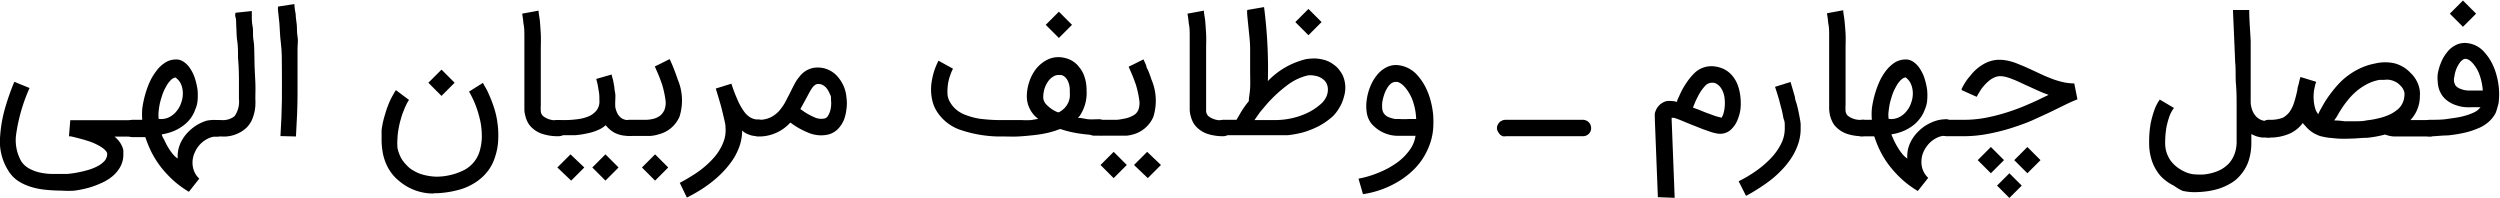 <svg id="Layer_1" data-name="Layer 1" xmlns="http://www.w3.org/2000/svg" viewBox="0 0 190.32 15.09"><path d="M199.15,245.37a11.17,11.17,0,0,1-1.14-.06,5.47,5.47,0,0,1-1.14-.22,3.8,3.8,0,0,1-1-.46,2.51,2.51,0,0,1-.75-.8,4.15,4.15,0,0,1-.61-2.6,10.25,10.25,0,0,1,.31-1.9,18.16,18.16,0,0,1,.77-2.24l1.16.47a13.07,13.07,0,0,0-1,3.39,3.26,3.26,0,0,0,.37,2.19,1.67,1.67,0,0,0,.64.57,3,3,0,0,0,.8.29,4.7,4.7,0,0,0,.83.1l.72,0,.52,0a7.05,7.05,0,0,0,.73-.1c.26-.05.53-.11.81-.19a3.8,3.8,0,0,0,.74-.29,1.9,1.9,0,0,0,.54-.4.81.81,0,0,0,.21-.55.32.32,0,0,0-.07-.18,1.23,1.23,0,0,0-.23-.23,2.57,2.57,0,0,0-.4-.25,4.56,4.56,0,0,0-.61-.27l-.44-.14-.41-.11-.35-.09-.26-.06-.14,0,.1-1.23h4.89a.6.6,0,0,1,.44.18.61.61,0,0,1,.18.45.61.61,0,0,1-.62.62h-1.52a2.34,2.34,0,0,1,.35.36,1.62,1.62,0,0,1,.21.35,1.42,1.42,0,0,1,.11.33c0,.11,0,.2,0,.29a1.91,1.91,0,0,1-.25,1,2.57,2.57,0,0,1-.63.73,3.6,3.6,0,0,1-.9.52,6,6,0,0,1-1,.35,7.72,7.72,0,0,1-1,.19A8.32,8.32,0,0,1,199.15,245.37Z" transform="translate(-194.5 -230.86)"/><path d="M204,240.61a.66.66,0,0,1,.17-.45.61.61,0,0,1,.45-.18h.71a5.09,5.09,0,0,1,0-.84,7.42,7.42,0,0,1,.2-1,7.16,7.16,0,0,1,.35-1,4.25,4.25,0,0,1,.51-.86,2.43,2.43,0,0,1,.65-.63,1.49,1.49,0,0,1,.79-.26,1,1,0,0,1,.66.18,1.76,1.76,0,0,1,.51.54,2.88,2.88,0,0,1,.35.75,5.19,5.19,0,0,1,.19.85,4.52,4.52,0,0,1,0,.82,2.11,2.11,0,0,1-.17.65,2.5,2.5,0,0,1-.4.74,2.65,2.65,0,0,1-.6.56,3.19,3.19,0,0,1-.73.39,4,4,0,0,1-.82.22c0,.12.11.28.2.45a4.63,4.63,0,0,0,.28.54,4.26,4.26,0,0,0,.34.49,1.6,1.6,0,0,0,.39.36,2.52,2.52,0,0,1,.07-.78,2.64,2.64,0,0,1,.31-.71,2.8,2.8,0,0,1,.49-.6,3.13,3.13,0,0,1,.62-.48,3.64,3.64,0,0,1,.7-.31A2.69,2.69,0,0,1,211,240a.61.61,0,0,1,.45.18.63.63,0,0,1,.18.45.6.6,0,0,1-.18.44.61.61,0,0,1-.45.18h-.05a1.55,1.55,0,0,0-.66.18,2.11,2.11,0,0,0-.56.42,2.16,2.16,0,0,0-.39.59,1.83,1.83,0,0,0-.09,1.38,1.62,1.62,0,0,0,.42.64l-.79,1a7.44,7.44,0,0,1-1.2-.88,8.69,8.69,0,0,1-.93-1,7.59,7.59,0,0,1-.68-1.06,8.62,8.62,0,0,1-.45-1.06l-.06-.16h-.94a.61.61,0,0,1-.45-.18A.64.64,0,0,1,204,240.61Zm3.88-3.86a.7.7,0,0,0-.36.19,1.87,1.87,0,0,0-.33.43,4.05,4.05,0,0,0-.29.59c-.08.23-.15.45-.21.68a5.5,5.5,0,0,0-.11.67,2.4,2.4,0,0,0,0,.6,1.38,1.38,0,0,0,.76-.11,1.62,1.62,0,0,0,.57-.44,1.85,1.85,0,0,0,.37-.64,2.06,2.06,0,0,0,.14-.73,1.82,1.82,0,0,0-.13-.7A1.22,1.22,0,0,0,207.84,236.75Z" transform="translate(-194.5 -230.86)"/><path d="M210.34,240.61a.61.61,0,0,1,.18-.45A.6.6,0,0,1,211,240h.36a1.41,1.41,0,0,0,1-.3,1.93,1.93,0,0,0,.33-1.31v-.16c0-.19,0-.54,0-1.05s0-1.14-.07-1.9c0-.46,0-.9-.06-1.3s-.05-.76-.07-1.07,0-.55-.06-.74,0-.3,0-.34l1.24-.13c0,.07,0,.2,0,.4s0,.46.06.77,0,.66.07,1.07.05.83.07,1.3c0,.76.05,1.4.07,1.91s0,.87,0,1.06v.17a4.64,4.64,0,0,1,0,.52,3,3,0,0,1-.09.58,3.23,3.23,0,0,1-.2.57,2.15,2.15,0,0,1-.38.53,2.56,2.56,0,0,1-1.92.67H211a.61.61,0,0,1-.62-.62Z" transform="translate(-194.5 -230.86)"/><path d="M215.85,241.22c.06-1,.1-1.87.11-2.72s0-1.65,0-2.38,0-1.38-.08-2-.07-1.07-.11-1.48-.07-.72-.1-.94,0-.33,0-.34l1.24-.19s0,.28.1.77c0,.24.05.5.08.78s0,.59.06.91,0,.62,0,.91,0,.57,0,.84c0,.78,0,1.66,0,2.65s-.05,2.06-.12,3.22Z" transform="translate(-194.5 -230.86)"/><path d="M227.58,245.59a4,4,0,0,1-2.75-1,3.25,3.25,0,0,1-.81-1,3.9,3.9,0,0,1-.41-1.29,5.12,5.12,0,0,1-.06-.78c0-.26,0-.51,0-.75a6.38,6.38,0,0,1,.12-.68c.05-.22.11-.41.16-.58a7.65,7.65,0,0,1,.42-1.11c.16-.3.29-.53.39-.68l1,.75a1.68,1.68,0,0,0-.19.32,4.92,4.92,0,0,0-.22.5,4.5,4.5,0,0,0-.21.62,5.4,5.4,0,0,0-.17.72,4.66,4.66,0,0,0-.09.75,4.54,4.54,0,0,0,0,.74,2,2,0,0,0,.11.39,2.65,2.65,0,0,0,.21.46,3,3,0,0,0,.37.46,2,2,0,0,0,.53.42,2.87,2.87,0,0,0,.73.31,4.39,4.39,0,0,0,1,.15h0a4.71,4.71,0,0,0,2.17-.53,2.39,2.39,0,0,0,1.12-1.36,4.15,4.15,0,0,0,.18-1.1,6.08,6.08,0,0,0-.08-1.06,8,8,0,0,0-.53-1.72c-.1-.21-.18-.38-.25-.51s-.11-.19-.12-.19l1.06-.67.15.27a4.5,4.5,0,0,1,.32.63,9.14,9.14,0,0,1,.36.93,6.34,6.34,0,0,1,.27,1.14,6.85,6.85,0,0,1,.07,1.3,4.69,4.69,0,0,1-.24,1.36,3.44,3.44,0,0,1-.55,1.08,3.72,3.72,0,0,1-.89.83,4.42,4.42,0,0,1-1.32.6,7.5,7.5,0,0,1-1.67.26h-.24Zm1.53-8.43-1,1-1-1,1-1Z" transform="translate(-194.5 -230.86)"/><path d="M237,241.23a3.79,3.79,0,0,1-1.19-.17,2.08,2.08,0,0,1-.85-.51,1.55,1.55,0,0,1-.32-.45,2.38,2.38,0,0,1-.16-.47,1.86,1.86,0,0,1-.06-.45c0-.14,0-.26,0-.36v-.13s0-.08,0-.23,0-.35,0-.61V237c0-.34,0-.69,0-1.06s0-.74,0-1.14,0-.77,0-1.14,0-.71-.07-1a7.56,7.56,0,0,0-.1-.76l1.25-.23c0,.21.07.48.1.79s.05.65.07,1,0,.75,0,1.15,0,.8,0,1.18v3.07a3.84,3.84,0,0,0,0,.49.57.57,0,0,0,.18.35A1.51,1.51,0,0,0,237,240H237a.47.47,0,0,1,.24.05.58.58,0,0,1,.2.13.66.66,0,0,1,.14.2.7.7,0,0,1,.05.25.6.6,0,0,1-.18.44A.63.63,0,0,1,237,241.23Z" transform="translate(-194.5 -230.86)"/><path d="M236.34,240.61a.61.61,0,0,1,.18-.45A.6.6,0,0,1,237,240h.49a6.81,6.81,0,0,0,1-.07,3.09,3.09,0,0,0,.86-.23,1.54,1.54,0,0,0,.59-.47,1.14,1.14,0,0,0,.19-.76c0-.23,0-.48-.06-.73a5.63,5.63,0,0,0-.18-.87l1.18-.34c0,.15.08.3.11.47l.09.5c0,.17.05.34.07.51s0,.34,0,.5a4.7,4.7,0,0,0,0,.5,1.94,1.94,0,0,0,.16.48,1,1,0,0,0,.32.37.91.91,0,0,0,.52.14.61.61,0,0,1,.45.18.62.62,0,0,1,.19.45.64.64,0,0,1-.05.24.9.9,0,0,1-.14.2.69.69,0,0,1-.2.13.6.6,0,0,1-.24,0,2.25,2.25,0,0,1-1.06-.23,2.27,2.27,0,0,1-.68-.58,2,2,0,0,1-.59.37,3.75,3.75,0,0,1-.8.25,6.41,6.41,0,0,1-.91.14c-.32,0-.63,0-.93,0H237a.61.61,0,0,1-.62-.62Zm2.64,3-1,1-1.05-1,1-1Zm2.61,0-1,1-1-1,1-1Z" transform="translate(-194.5 -230.86)"/><path d="M241.8,240.61a.61.61,0,0,1,.18-.45.6.6,0,0,1,.44-.18h.66c.22,0,.44,0,.65,0a2.61,2.61,0,0,0,.57-.09,1.53,1.53,0,0,0,.46-.23,1.18,1.18,0,0,0,.32-.43,1.48,1.48,0,0,0,.08-.77,7.54,7.54,0,0,0-.26-1.18l-.16-.44c-.06-.16-.12-.31-.18-.44l-.21-.48,1.13-.56.06.13.15.34c.06.14.12.3.19.48s.14.38.21.59a4.1,4.1,0,0,1,.14,2.84,2.35,2.35,0,0,1-1.6,1.35,2.7,2.7,0,0,1-.67.12l-.61,0h-.93a.61.61,0,0,1-.62-.62Zm3.57,3-1,1-1-1,1-1Z" transform="translate(-194.5 -230.86)"/><path d="M251,240.79a3.79,3.79,0,0,1-.16,1.07,5,5,0,0,1-.45,1,6.61,6.61,0,0,1-.69.91,7.43,7.43,0,0,1-.86.82,9,9,0,0,1-1,.72,10.83,10.83,0,0,1-1.05.59l-.54-1.12c.3-.16.6-.33.9-.52a7.34,7.34,0,0,0,.86-.6,6.75,6.75,0,0,0,.73-.68,4,4,0,0,0,.57-.76,3.61,3.61,0,0,0,.35-.81,2.6,2.6,0,0,0,.07-.88h0c0-.24-.08-.5-.14-.77s-.13-.55-.2-.82l-.22-.75c-.07-.24-.13-.43-.18-.59l1.19-.37a12.1,12.1,0,0,0,.48,1.26,4.57,4.57,0,0,0,.47.84,1.63,1.63,0,0,0,.51.48,1.18,1.18,0,0,0,.59.15h0a.7.7,0,0,1,.25.05.9.9,0,0,1,.2.14.66.66,0,0,1,.18.44.57.57,0,0,1-.18.44.63.63,0,0,1-.45.18h-.24a1.32,1.32,0,0,1-.32-.05,2.4,2.4,0,0,1-.36-.14,1.22,1.22,0,0,1-.35-.27Z" transform="translate(-194.5 -230.86)"/><path d="M251.62,240.61a.58.58,0,0,1,.17-.44.66.66,0,0,1,.44-.19h0a2.07,2.07,0,0,0,.9-.17,2.27,2.27,0,0,0,.64-.46,4,4,0,0,0,.48-.66l.4-.77c.11-.23.22-.45.33-.65a2.83,2.83,0,0,1,.38-.57,1.71,1.71,0,0,1,1.38-.7,2,2,0,0,1,1.59.77,2.7,2.7,0,0,1,.61,1.52,3.12,3.12,0,0,1,0,.86,3.45,3.45,0,0,1-.18.8,2.22,2.22,0,0,1-.49.75,1.62,1.62,0,0,1-.71.4,2.49,2.49,0,0,1-1.6-.17,5.78,5.78,0,0,1-1.29-.74l-.06.06a3.2,3.2,0,0,1-2.4,1h0a.6.6,0,0,1-.44-.18A.6.6,0,0,1,251.62,240.61Zm3.81-1.45a5.08,5.08,0,0,0,1.05.62,1.25,1.25,0,0,0,.8.1.43.43,0,0,0,.21-.14,1.35,1.35,0,0,0,.17-.32,1.7,1.7,0,0,0,.1-.43,2,2,0,0,0,0-.54.64.64,0,0,0,0-.15c0-.07,0-.15-.07-.24a1.38,1.38,0,0,0-.13-.28,1.51,1.51,0,0,0-.18-.26,1.18,1.18,0,0,0-.25-.19.74.74,0,0,0-.34-.08.46.46,0,0,0-.24.08.91.91,0,0,0-.22.22,3.77,3.77,0,0,0-.23.38l-.29.54Z" transform="translate(-194.5 -230.86)"/><path d="M276.69,239.69l-.07.07-.06.07c.26,0,.52.08.78.11a7.2,7.2,0,0,0,.81,0,.62.62,0,0,1,.63.63.52.52,0,0,1,0,.24.57.57,0,0,1-.33.33.7.7,0,0,1-.25,0,10,10,0,0,1-1.57-.12,8.09,8.09,0,0,1-1.41-.34l-.19.06-.19.07a6.6,6.6,0,0,1-.75.2c-.29.06-.61.11-1,.15s-.7.07-1.08.09-.76,0-1.14,0a9.53,9.53,0,0,1-3.22-.49,3.44,3.44,0,0,1-1.85-1.45,2.67,2.67,0,0,1-.34-.87,3.59,3.59,0,0,1-.08-.85,4,4,0,0,1,.1-.79,4.44,4.44,0,0,1,.18-.66,4.68,4.68,0,0,1,.19-.46l.09-.2,1.11.61-.06.12a2.94,2.94,0,0,0-.13.32,3.18,3.18,0,0,0-.14.46,3.05,3.05,0,0,0-.08.54,3,3,0,0,0,0,.59,1.47,1.47,0,0,0,.21.56,2.17,2.17,0,0,0,.49.56,2.42,2.42,0,0,0,.75.4,5,5,0,0,0,1,.26,12.89,12.89,0,0,0,1.37.1c.39,0,.74,0,1,0s.58,0,.81,0A5.45,5.45,0,0,0,273,240l.54-.09a2.13,2.13,0,0,1-.87-1.68,3.46,3.46,0,0,1,.18-1.12,3.19,3.19,0,0,1,.52-1,2.55,2.55,0,0,1,.78-.66,1.86,1.86,0,0,1,.92-.24,2.25,2.25,0,0,1,.81.16,1.9,1.9,0,0,1,.67.47l.23.29a2.6,2.6,0,0,1,.22.41,3.46,3.46,0,0,1,.16.54,3.54,3.54,0,0,1,.06.69A3.1,3.1,0,0,1,276.69,239.69Zm-1.58-.28a1.83,1.83,0,0,0,.45-.34,1.66,1.66,0,0,0,.26-.39,1.45,1.45,0,0,0,.12-.42,3.1,3.1,0,0,0,0-.43,1.75,1.75,0,0,0-.11-.72,1,1,0,0,0-.25-.38.63.63,0,0,0-.3-.16l-.22,0a.73.73,0,0,0-.38.12,1.18,1.18,0,0,0-.37.34,2,2,0,0,0-.28.54,2.25,2.25,0,0,0-.11.71.82.82,0,0,0,.28.58,2.38,2.38,0,0,0,.81.54Zm1-6.66-1,1-1-1,1-1Z" transform="translate(-194.5 -230.86)"/><path d="M277.22,240.61a.61.61,0,0,1,.18-.45.6.6,0,0,1,.44-.18H279l.53,0a4.34,4.34,0,0,0,.52-.08,2.15,2.15,0,0,0,.47-.13,1.79,1.79,0,0,0,.39-.21.9.9,0,0,0,.24-.31,1.48,1.48,0,0,0,.08-.77,7.54,7.54,0,0,0-.26-1.18l-.16-.44c-.06-.16-.13-.31-.18-.44l-.21-.48,1.13-.56.06.13.15.34c0,.14.12.3.19.48s.14.38.21.59a4.1,4.1,0,0,1,.14,2.84,2.35,2.35,0,0,1-1.6,1.35,3,3,0,0,1-.44.08l-.54,0h-1.91a.61.61,0,0,1-.62-.62Zm3.06,2.81-1,1-1-1,1-1Zm2.6,0-1,1-1.05-1,1-1Z" transform="translate(-194.5 -230.86)"/><path d="M287.65,241.23a3.9,3.9,0,0,1-1.2-.17,2.11,2.11,0,0,1-.84-.51,1.55,1.55,0,0,1-.32-.45,2.38,2.38,0,0,1-.16-.47,1.86,1.86,0,0,1-.06-.45c0-.14,0-.26,0-.36v-.13s0-.08,0-.23,0-.35,0-.61V237c0-.34,0-.69,0-1.06s0-.74,0-1.14,0-.77,0-1.14,0-.71-.07-1a7.56,7.56,0,0,0-.1-.76l1.25-.23c0,.21.07.48.1.79s.05.65.07,1,0,.75,0,1.15,0,.8,0,1.18,0,.73,0,1.07v1.57c0,.18,0,.28,0,.31v.12c0,.18,0,.35,0,.49a.61.61,0,0,0,.17.35,1.54,1.54,0,0,0,1.08.31h.06a.47.47,0,0,1,.24.05.69.69,0,0,1,.2.13.9.9,0,0,1,.14.2.7.7,0,0,1,0,.25.6.6,0,0,1-.18.44A.64.64,0,0,1,287.65,241.23Z" transform="translate(-194.5 -230.86)"/><path d="M287,240.61a.6.6,0,0,1,.05-.24.72.72,0,0,1,.14-.2.6.6,0,0,1,.2-.14.6.6,0,0,1,.24-.05h1q.09-.14.3-.51a6.86,6.86,0,0,1,.64-.91c0-.27.08-.6.1-1s0-.86,0-1.4,0-1,0-1.55-.06-1-.11-1.5-.09-.87-.11-1.11,0-.37,0-.38l1.28-.22a36.37,36.37,0,0,1,.29,5.63,5.94,5.94,0,0,1,2.92-1.67,4.6,4.6,0,0,1,.64-.05,3.09,3.09,0,0,1,.61.08,2.3,2.3,0,0,1,.57.21,3,3,0,0,1,.52.38,2.6,2.6,0,0,1,.44.62,2.29,2.29,0,0,1,.19.76,2.26,2.26,0,0,1-.05.68,4.34,4.34,0,0,1-.2.64,3.71,3.71,0,0,1-.31.56,3.23,3.23,0,0,1-.34.43l0,0a5.25,5.25,0,0,1-1.15.81,6.9,6.9,0,0,1-1.17.46,8.1,8.1,0,0,1-1.12.21c-.37,0-.71,0-1,0h-3.81a.6.6,0,0,1-.24,0,.46.46,0,0,1-.2-.13.72.72,0,0,1-.14-.2A.64.64,0,0,1,287,240.61ZM290,240h1.61a5.84,5.84,0,0,0,1.09-.11,5.52,5.52,0,0,0,1.14-.35,4.33,4.33,0,0,0,1.15-.71,1.65,1.65,0,0,0,.5-.65,1.28,1.28,0,0,0,.08-.72,1,1,0,0,0-.21-.44,1.49,1.49,0,0,0-.38-.28,1.55,1.55,0,0,0-.48-.13,1.29,1.29,0,0,0-.48,0,4.15,4.15,0,0,0-1.42.66,10.34,10.34,0,0,0-1.62,1.47l-.29.34-.27.32Zm5.11-7.46-1,1-1-1,1-1Z" transform="translate(-194.5 -230.86)"/><path d="M297.92,244.46a7.65,7.65,0,0,0,1.75-.55,6.22,6.22,0,0,0,1.33-.78,4.15,4.15,0,0,0,.87-.93,2.31,2.31,0,0,0,.39-1h-.63c-.24,0-.48,0-.71,0a2.69,2.69,0,0,1-2-.91,1.77,1.77,0,0,1-.37-.85,3.22,3.22,0,0,1,0-1,4.06,4.06,0,0,1,.27-1,3.39,3.39,0,0,1,.47-.82,2.26,2.26,0,0,1,.69-.6,1.64,1.64,0,0,1,.79-.21,2.26,2.26,0,0,1,1.66.81,4.33,4.33,0,0,1,.57.83,5.2,5.2,0,0,1,.39,1,6.42,6.42,0,0,1,.21,1.11,7.36,7.36,0,0,1,0,1.15,4.66,4.66,0,0,1-.32,1.31,5.29,5.29,0,0,1-.61,1.12,5.46,5.46,0,0,1-.87.93,6.44,6.44,0,0,1-1.06.73,7.19,7.19,0,0,1-2.48.84Zm2.8-7.36a.56.56,0,0,0-.35.14,1.36,1.36,0,0,0-.29.37,2.29,2.29,0,0,0-.22.5,3.53,3.53,0,0,0-.13.54,2.17,2.17,0,0,0,0,.51.74.74,0,0,0,.14.36.83.83,0,0,0,.24.21,1.66,1.66,0,0,0,.31.12,1.73,1.73,0,0,0,.31.07l.27,0a6.2,6.2,0,0,0,.73,0l.58,0a4.64,4.64,0,0,0-.09-.77,6.08,6.08,0,0,0-.19-.68,3.25,3.25,0,0,0-.28-.56,3,3,0,0,0-.31-.43l-.14-.14a1.09,1.09,0,0,0-.17-.13,1.24,1.24,0,0,0-.2-.1A.52.52,0,0,0,300.72,237.1Z" transform="translate(-194.5 -230.86)"/><path d="M308.46,240.61a.54.54,0,0,1,.06-.25.9.9,0,0,1,.14-.2.74.74,0,0,1,.21-.13.7.7,0,0,1,.25-.05H315a.6.6,0,0,1,.24.05.58.58,0,0,1,.2.13.66.66,0,0,1,.14.2.7.7,0,0,1,.05.25.6.6,0,0,1-.18.44.63.63,0,0,1-.45.18h-5.86a.69.69,0,0,1-.24,0,.74.74,0,0,1-.21-.13.9.9,0,0,1-.14-.2A.5.5,0,0,1,308.46,240.61Z" transform="translate(-194.5 -230.86)"/><path d="M320.71,245.87l-.23-5.89v-.17a2.09,2.09,0,0,1,0-.32,1.5,1.5,0,0,1,.15-.38,1.45,1.45,0,0,1,.31-.35l.2-.12a1.07,1.07,0,0,1,.27-.09,1.88,1.88,0,0,1,.34,0,1.67,1.67,0,0,1,.42.07c0-.14.1-.3.17-.46s.15-.33.24-.5A7.44,7.44,0,0,1,323,237a4.24,4.24,0,0,1,.41-.49,1.86,1.86,0,0,1,1.39-.61,2.36,2.36,0,0,1,.94.22,2,2,0,0,1,.72.61,2.45,2.45,0,0,1,.37.72,3.91,3.91,0,0,1,.17.84,4.22,4.22,0,0,1,0,.87,3.27,3.27,0,0,1-.21.79,2,2,0,0,1-.48.74,1.17,1.17,0,0,1-.66.34,1.27,1.27,0,0,1-.39,0,3,3,0,0,1-.5-.12l-.63-.22-.81-.32-.71-.29a6.93,6.93,0,0,0-.67-.25l-.1,0h-.08a1,1,0,0,0,0,.15l.23,5.94Zm3.08-6.67.57.23.52.19a3.64,3.64,0,0,0,.44.14l.24.06a1.21,1.21,0,0,0,.16-.38,2.41,2.41,0,0,0,.08-.48,2.68,2.68,0,0,0,0-.49,1.76,1.76,0,0,0-.07-.43,1.56,1.56,0,0,0-.23-.5,1,1,0,0,0-.28-.27.63.63,0,0,0-.26-.11l-.19,0a.74.74,0,0,0-.5.28,3.35,3.35,0,0,0-.53.8,4,4,0,0,0-.2.42l-.16.39Z" transform="translate(-194.5 -230.86)"/><path d="M330.81,237.1c.12.4.23.78.34,1.17,0,.16.08.34.13.51s.09.36.13.54.07.35.1.51.06.33.07.47,0,.1,0,.16v.2a3.56,3.56,0,0,1-.16,1.07,4.72,4.72,0,0,1-.45,1,5.81,5.81,0,0,1-.69.92,8.38,8.38,0,0,1-.86.82,11.66,11.66,0,0,1-1,.71,11.1,11.1,0,0,1-1,.59l-.56-1.11a10.09,10.09,0,0,0,1.3-.77,7.48,7.48,0,0,0,1.12-.95,4.51,4.51,0,0,0,.79-1.09,2.56,2.56,0,0,0,.3-1.19.54.54,0,0,0,0-.11c0-.05,0-.09,0-.14h0c0-.14,0-.28-.06-.43s-.07-.32-.11-.48a4.37,4.37,0,0,0-.12-.49l-.12-.47c-.1-.36-.21-.71-.33-1.07Z" transform="translate(-194.5 -230.86)"/><path d="M336.34,241.23a3.81,3.81,0,0,1-1.2-.17,2.11,2.11,0,0,1-.84-.51,1.38,1.38,0,0,1-.32-.45,2.44,2.44,0,0,1-.17-.47,4,4,0,0,1-.06-.45v-.72c0-.15,0-.35,0-.61s0-.55,0-.88,0-.69,0-1.06,0-.74,0-1.14,0-.77,0-1.14,0-.71-.07-1a7.56,7.56,0,0,0-.1-.76l1.24-.23c0,.21.07.48.1.79s.06.65.08,1,0,.75,0,1.15,0,.8,0,1.18,0,.73,0,1.07v.91c0,.27,0,.49,0,.66v.43a3.7,3.7,0,0,0,0,.49.56.56,0,0,0,.17.35,1.53,1.53,0,0,0,1.08.31h.06a.52.52,0,0,1,.24.05.57.57,0,0,1,.33.33.53.53,0,0,1,0,.25.61.61,0,0,1-.62.62Z" transform="translate(-194.5 -230.86)"/><path d="M335.7,240.61a.62.62,0,0,1,.17-.45.61.61,0,0,1,.45-.18H337a5.09,5.09,0,0,1,0-.84,7.42,7.42,0,0,1,.2-1,7.16,7.16,0,0,1,.35-1,4.22,4.22,0,0,1,.5-.86,2.76,2.76,0,0,1,.65-.63,1.55,1.55,0,0,1,.8-.26,1,1,0,0,1,.66.18,1.76,1.76,0,0,1,.51.54,2.88,2.88,0,0,1,.35.75,5.19,5.19,0,0,1,.19.85,4.52,4.52,0,0,1,0,.82,2.11,2.11,0,0,1-.17.65,2.52,2.52,0,0,1-.41.74,2.6,2.6,0,0,1-.59.56,3.19,3.19,0,0,1-.73.39,3.91,3.91,0,0,1-.83.22c.06.12.12.28.2.45s.18.36.29.54a4.26,4.26,0,0,0,.34.49,1.6,1.6,0,0,0,.39.36,2.52,2.52,0,0,1,.07-.78,2.64,2.64,0,0,1,.31-.71,2.8,2.8,0,0,1,.49-.6,2.86,2.86,0,0,1,.62-.48,3.64,3.64,0,0,1,.7-.31,2.64,2.64,0,0,1,.73-.11.61.61,0,0,1,.45.18.63.63,0,0,1,.18.45.6.6,0,0,1-.18.44.61.61,0,0,1-.45.18h-.05a1.55,1.55,0,0,0-.66.18,2.11,2.11,0,0,0-.56.42,2.45,2.45,0,0,0-.4.59,1.84,1.84,0,0,0-.17.68,1.67,1.67,0,0,0,.09.7,1.62,1.62,0,0,0,.42.64l-.79,1a7.44,7.44,0,0,1-1.2-.88,8.69,8.69,0,0,1-.93-1,6.78,6.78,0,0,1-.68-1.06,7.31,7.31,0,0,1-.45-1.06l-.06-.16h-.94a.61.61,0,0,1-.45-.18A.6.6,0,0,1,335.7,240.61Zm3.87-3.86a.72.72,0,0,0-.35.19,1.87,1.87,0,0,0-.33.43,4.05,4.05,0,0,0-.29.59c-.08.23-.15.45-.21.68a5.5,5.5,0,0,0-.11.67,2,2,0,0,0,0,.6,1.38,1.38,0,0,0,.76-.11,1.62,1.62,0,0,0,.57-.44,1.85,1.85,0,0,0,.37-.64,2.06,2.06,0,0,0,.14-.73,1.82,1.82,0,0,0-.13-.7A1.24,1.24,0,0,0,339.57,236.75Z" transform="translate(-194.5 -230.86)"/><path d="M342.06,240.61a.58.58,0,0,1,.19-.45.61.61,0,0,1,.45-.18H344a8.82,8.82,0,0,0,1.7-.16,14,14,0,0,0,1.66-.43,15.48,15.48,0,0,0,1.6-.61c.52-.22,1-.46,1.5-.7-.29-.1-.57-.21-.83-.33l-.79-.36-.59-.27a4.85,4.85,0,0,0-.54-.23,3.69,3.69,0,0,0-.5-.17,1.77,1.77,0,0,0-.43-.06,1.08,1.08,0,0,0-.5.12,1.71,1.71,0,0,0-.43.29,3.15,3.15,0,0,0-.36.37,2.7,2.7,0,0,0-.27.38c-.07.11-.13.21-.17.29l-.07.12-1.14-.51,0-.11.14-.26c.06-.1.13-.22.22-.35a3.52,3.52,0,0,1,.31-.39,3.37,3.37,0,0,1,1.05-.9,2.43,2.43,0,0,1,1.17-.3,3.37,3.37,0,0,1,.62.07,5.17,5.17,0,0,1,.64.19l.66.27.68.31.75.35c.26.11.52.22.77.31a7.59,7.59,0,0,0,.78.22,4.13,4.13,0,0,0,.78.08l.24,1.21c-.3.12-.59.25-.88.39l-.92.45c-.46.23-1,.47-1.5.7s-1.09.44-1.68.63a15.14,15.14,0,0,1-1.82.46,10,10,0,0,1-1.9.18H342.7a.66.66,0,0,1-.45-.18.9.9,0,0,1-.14-.2A.69.69,0,0,1,342.06,240.61Zm4,1.44,1,1-1,1-1-1Zm1.41,2,.94.94-.94.94-.94-.94Zm1.37-2,1,1-1,1-1-1Z" transform="translate(-194.5 -230.86)"/><path d="M360,239.08a2.4,2.4,0,0,0-.34.62,6.29,6.29,0,0,0-.23.83,7,7,0,0,0-.1,1.22,2.29,2.29,0,0,0,.12.76,2.35,2.35,0,0,0,.32.61,2.4,2.4,0,0,0,.45.45,2.86,2.86,0,0,0,.51.32,2.11,2.11,0,0,0,.51.19,1.85,1.85,0,0,0,.44.06,4.84,4.84,0,0,0,.63,0A4.26,4.26,0,0,0,363,244a3.19,3.19,0,0,0,.66-.28,2.55,2.55,0,0,0,.57-.47,2.43,2.43,0,0,0,.39-.69,2.69,2.69,0,0,0,.15-.94c0-.33,0-.73,0-1.2s0-1,0-1.49,0-1.08-.05-1.65,0-1.12-.06-1.66c-.05-1.27-.11-2.6-.17-4l1.24,0c0,.76.07,1.55.11,2.35,0,.34,0,.71,0,1.09s0,.78,0,1.19,0,.81,0,1.22,0,.82,0,1.21a2,2,0,0,0,.18.71,1.75,1.75,0,0,0,.16.25,1,1,0,0,0,.23.22,1,1,0,0,0,.31.16,1.33,1.33,0,0,0,.42.06.7.7,0,0,1,.25.05.9.9,0,0,1,.2.14.66.66,0,0,1,.18.44.57.57,0,0,1-.18.44.61.61,0,0,1-.45.18l-.4,0a1.61,1.61,0,0,1-.33-.06,1.07,1.07,0,0,1-.27-.09,1.42,1.42,0,0,1-.25-.12c0,.12,0,.23,0,.33v.3a4.43,4.43,0,0,1-.2,1.39,3.09,3.09,0,0,1-.54,1,2.83,2.83,0,0,1-.77.7,4.53,4.53,0,0,1-.92.43,5.65,5.65,0,0,1-1,.22,7.75,7.75,0,0,1-.93.06,4.3,4.3,0,0,1-.87-.1A3.53,3.53,0,0,1,360,245a3.61,3.61,0,0,1-.74-.48,2.69,2.69,0,0,1-.6-.7,3.33,3.33,0,0,1-.4-.92,4.18,4.18,0,0,1-.15-1.16,8.17,8.17,0,0,1,.12-1.51,7.92,7.92,0,0,1,.28-1,3.07,3.07,0,0,1,.41-.79Z" transform="translate(-194.5 -230.86)"/><path d="M366.59,240.61a.63.63,0,0,1,.18-.45.6.6,0,0,1,.44-.18h.06a2.71,2.71,0,0,0,1-.15,1.63,1.63,0,0,0,.52-.44,2.48,2.48,0,0,0,.35-.71c.09-.28.18-.61.26-1,0-.16.07-.32.11-.48a4.21,4.21,0,0,1,.12-.48l1.2.37a1.69,1.69,0,0,0-.08.24l-.06.28h0a2.06,2.06,0,0,0-.05.36,2.86,2.86,0,0,0,0,.51,2.53,2.53,0,0,0,.09.55,1.17,1.17,0,0,0,.23.49l0,.07c.06-.12.13-.28.24-.47s.22-.4.37-.63.32-.47.52-.72a7.24,7.24,0,0,1,.65-.73,5.45,5.45,0,0,1,1.23-.88,4.78,4.78,0,0,1,1.36-.47,3.27,3.27,0,0,1,1.5,0,2.61,2.61,0,0,1,1.2.74,2.28,2.28,0,0,1,.55.82,2,2,0,0,1,.14.93A2.63,2.63,0,0,1,378,240h1.47a.61.61,0,0,1,.45.18.63.63,0,0,1,.18.45.57.57,0,0,1-.18.44.61.61,0,0,1-.45.18h-1.6c-.47,0-.84,0-1.12,0a2.22,2.22,0,0,1-.68-.15,8.78,8.78,0,0,1-1.34.25c-.45,0-.87.06-1.27.06a9.91,9.91,0,0,1-1,0l-.63-.06a4.34,4.34,0,0,1-.52-.09,1.52,1.52,0,0,1-.44-.15,2.07,2.07,0,0,1-.5-.3,2.52,2.52,0,0,1-.4-.4.77.77,0,0,1-.16-.19,2.52,2.52,0,0,1-1,.81,3.71,3.71,0,0,1-1.6.3.6.6,0,0,1-.44-.18A.57.57,0,0,1,366.59,240.61Zm5.62-.58q.35,0,.75.06h.85c.29,0,.58,0,.88-.07a5.94,5.94,0,0,0,.86-.15,4.45,4.45,0,0,0,.78-.25,2.85,2.85,0,0,0,.64-.38,1.45,1.45,0,0,0,.57-1.07.8.8,0,0,0,0-.27.83.83,0,0,0-.08-.22.78.78,0,0,0-.11-.18.77.77,0,0,0-.12-.13,1.17,1.17,0,0,0-.39-.29,1.39,1.39,0,0,0-.42-.14,1.42,1.42,0,0,0-.41,0c-.13,0-.25,0-.36,0a3.29,3.29,0,0,0-1,.35,4.22,4.22,0,0,0-.94.68,4.62,4.62,0,0,0-.52.57,6.44,6.44,0,0,0-.42.58c-.12.18-.22.35-.31.51S372.27,239.93,372.21,240Z" transform="translate(-194.5 -230.86)"/><path d="M378.85,240.61a.62.62,0,0,1,.63-.63c.47,0,.9,0,1.3-.06s.75-.1,1.06-.17a5,5,0,0,0,.79-.24,2.29,2.29,0,0,0,.48-.25l.13-.13.1-.11h-.64A3.71,3.71,0,0,1,382,239a3.22,3.22,0,0,1-.61-.16,2.33,2.33,0,0,1-.52-.27,2,2,0,0,1-.4-.37,2.12,2.12,0,0,1-.17-.27,1.88,1.88,0,0,1-.15-.38,2.21,2.21,0,0,1-.07-.47,2.47,2.47,0,0,1,0-.59,4,4,0,0,1,.26-.89,2.84,2.84,0,0,1,.42-.72,1.86,1.86,0,0,1,.64-.56,1.51,1.51,0,0,1,.74-.19,2,2,0,0,1,1.52.74,3.55,3.55,0,0,1,.52.75,4.54,4.54,0,0,1,.36.91,5.47,5.47,0,0,1,.19,1,5,5,0,0,1,0,1h0c0,.17-.06.34-.11.52a1.36,1.36,0,0,1-.06.2,1.17,1.17,0,0,1-.12.3,2.72,2.72,0,0,1-.24.34,2.66,2.66,0,0,1-.38.36,2.92,2.92,0,0,1-.77.42,5.67,5.67,0,0,1-1,.31,10.58,10.58,0,0,1-1.21.19c-.43,0-.86.06-1.29.07h-.11a.61.61,0,0,1-.62-.62ZM383,231.9l-1,1-1-1,1-1Zm-.83,3.44a.37.37,0,0,0-.21.09,1,1,0,0,0-.24.26,2.22,2.22,0,0,0-.22.41,2.34,2.34,0,0,0-.15.58.85.85,0,0,0,.1.71.89.89,0,0,0,.38.24,1.61,1.61,0,0,0,.58.12h1.1a4.51,4.51,0,0,0-.24-1.17,2.63,2.63,0,0,0-.52-.9,1.42,1.42,0,0,0-.25-.23A.62.62,0,0,0,382.21,235.34Z" transform="translate(-194.5 -230.86)"/></svg>